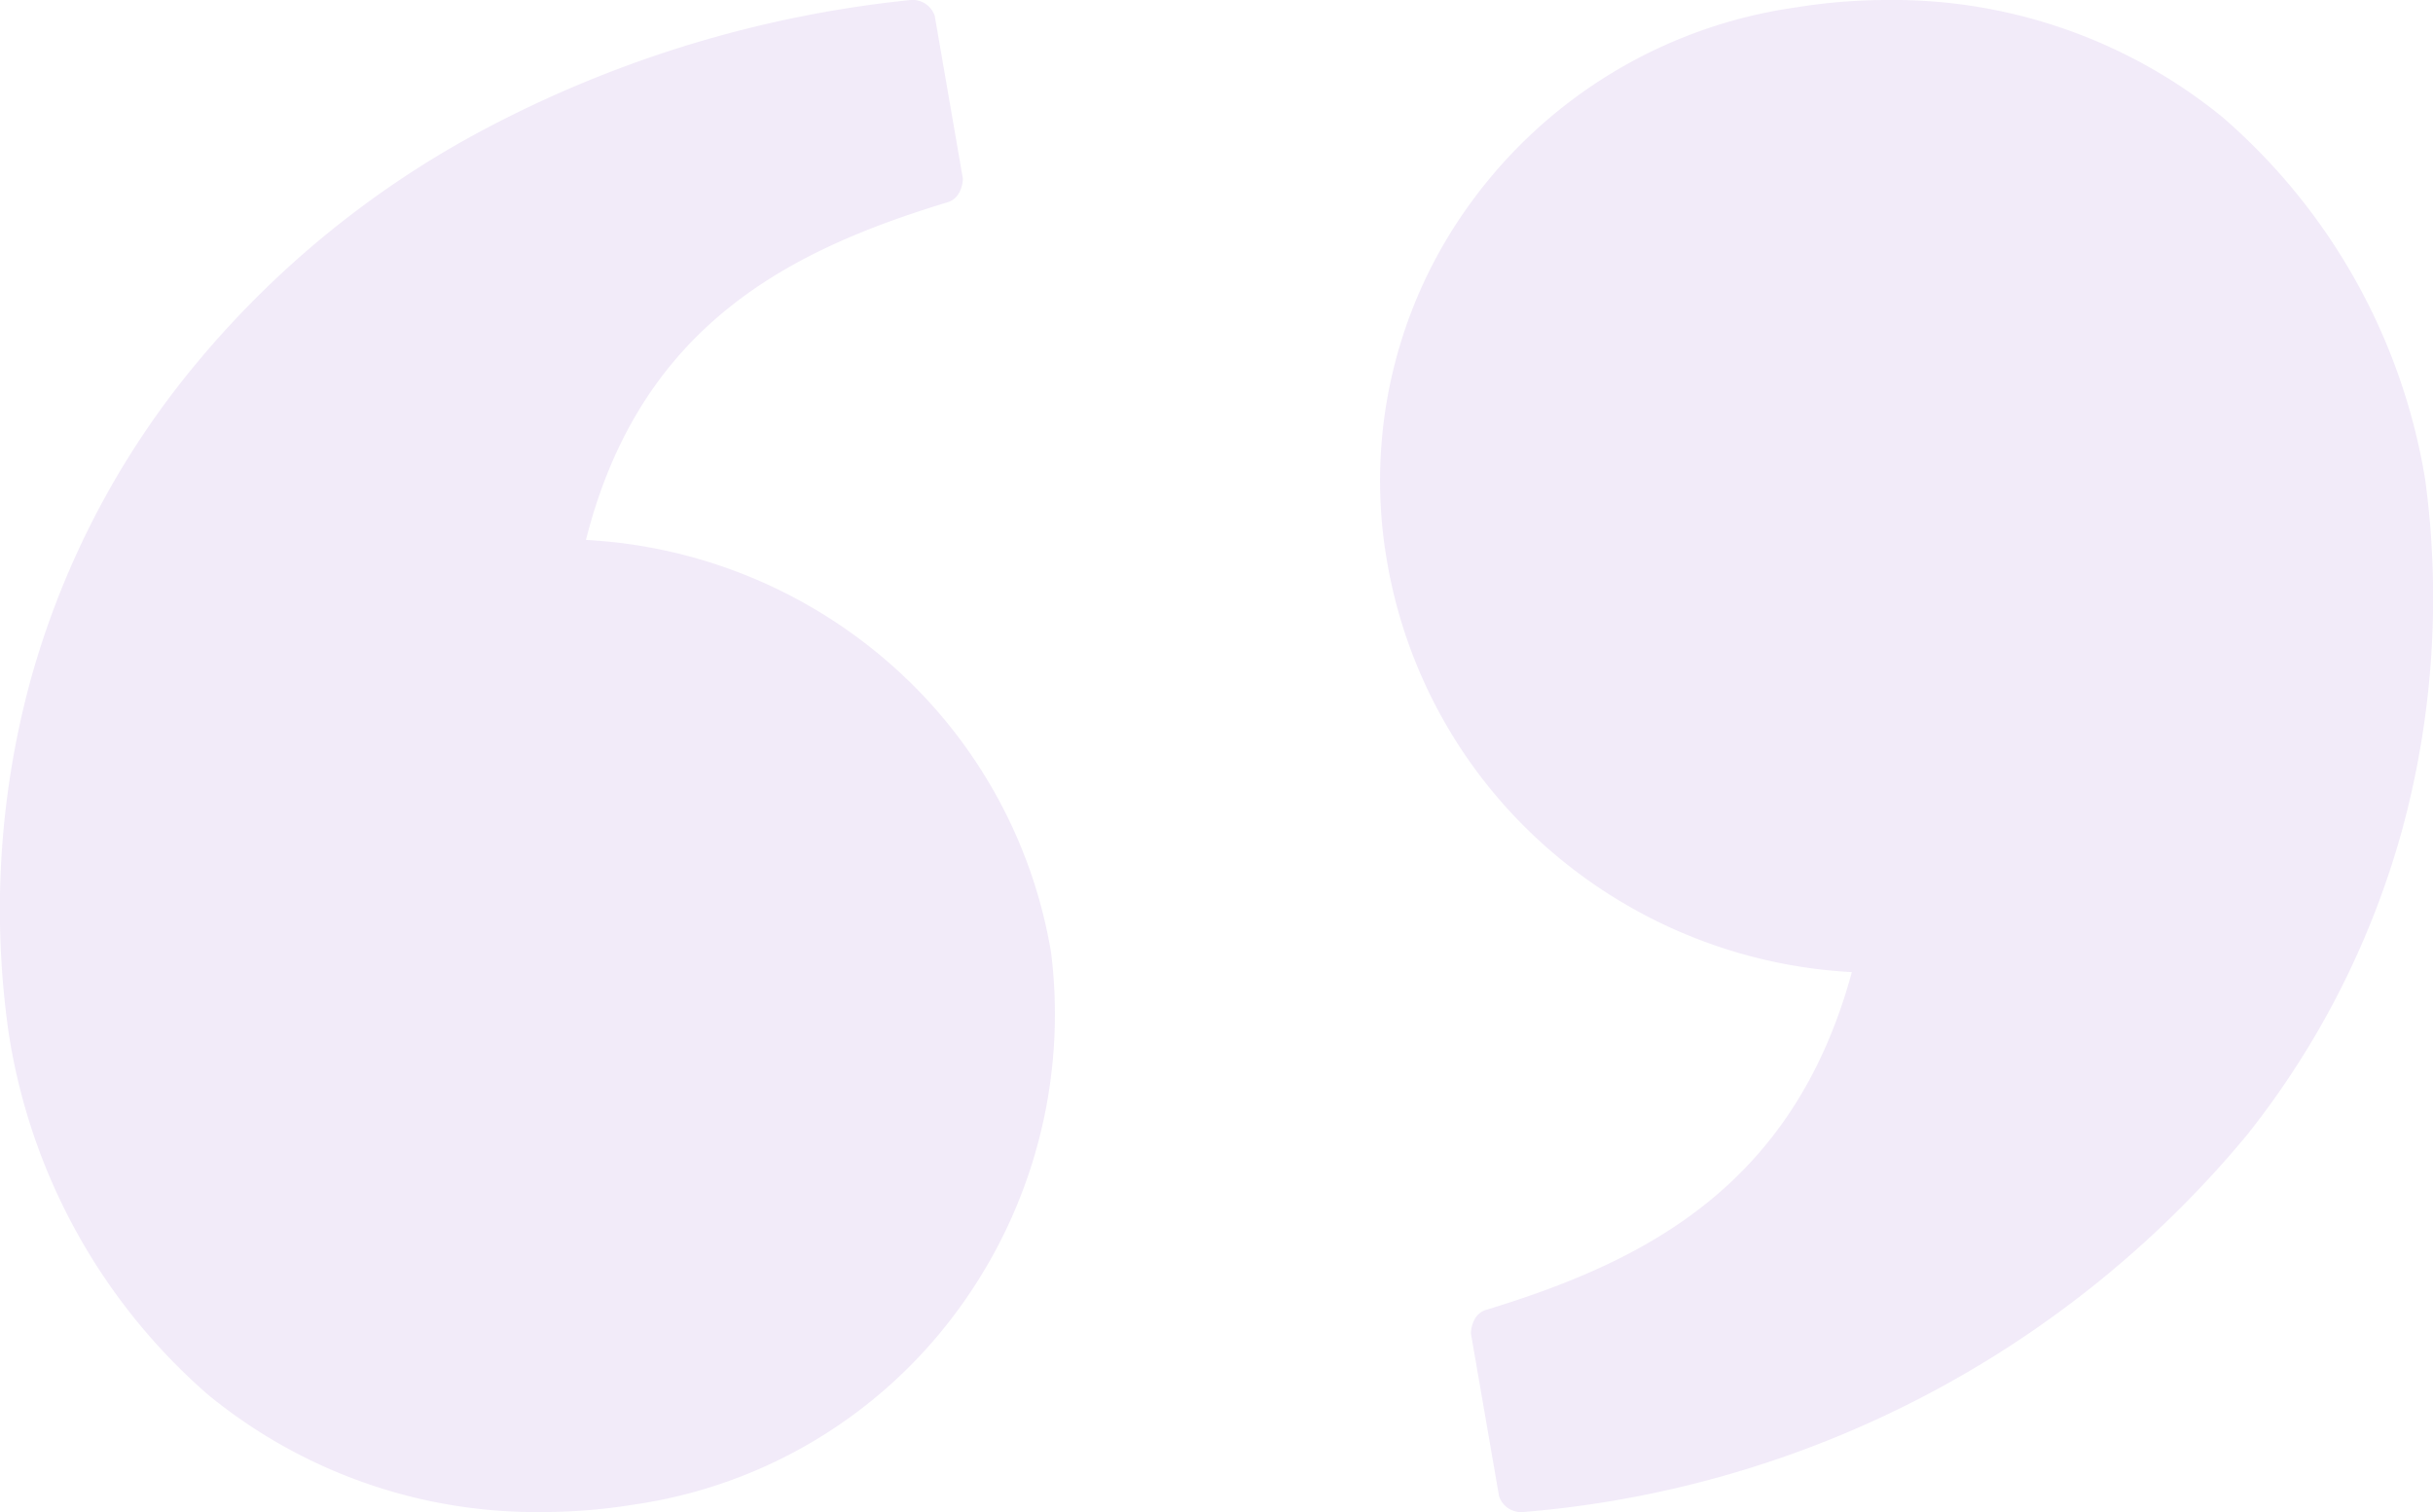 <svg id="quote_icon" data-name="quote icon" xmlns="http://www.w3.org/2000/svg" xmlns:xlink="http://www.w3.org/1999/xlink" width="37" height="23" viewBox="0 0 37 23">
  <defs>
    <clipPath id="clip-path">
      <path id="Clip_2" data-name="Clip 2" d="M0,0H37V23H0Z" fill="none"/>
    </clipPath>
  </defs>
  <path id="Clip_2-2" data-name="Clip 2" d="M0,0H37V23H0Z" fill="none"/>
  <g id="Group_3" data-name="Group 3" clip-path="url(#clip-path)">
    <path id="Fill_1" data-name="Fill 1" d="M8.244,23a7.875,7.875,0,0,1-5.078-1.783A9.133,9.133,0,0,1,.13,15.7a13.273,13.273,0,0,1,.327-5.325,12.915,12.915,0,0,1,2.3-4.564A14.544,14.544,0,0,1,7.444,1.926,17.67,17.67,0,0,1,13.85,0a.355.355,0,0,1,.365.241l.428,2.476s0,.3-.244.363C12.039,3.8,9.74,4.925,8.911,8.213a7.629,7.629,0,0,1,4.612,1.872,7.474,7.474,0,0,1,2.462,4.408,7.6,7.6,0,0,1-1.457,5.487,7.417,7.417,0,0,1-4.886,2.906A8.738,8.738,0,0,1,8.244,23Zm14.918,0h0a.354.354,0,0,1-.365-.241l-.428-2.476s0-.3.244-.362c2.354-.722,4.655-1.844,5.549-5.134a7.629,7.629,0,0,1-4.612-1.872,7.474,7.474,0,0,1-2.462-4.408,7.163,7.163,0,0,1,1.285-5.431A7.387,7.387,0,0,1,27.309.113,8.734,8.734,0,0,1,28.706,0,7.924,7.924,0,0,1,33.8,1.783,9.27,9.27,0,0,1,36.882,7.3a13.461,13.461,0,0,1-.361,5.359,13.026,13.026,0,0,1-2.333,4.585A15.987,15.987,0,0,1,23.161,23Z" fill="rgba(122,57,191,0.1)"/>
  </g>
</svg>
